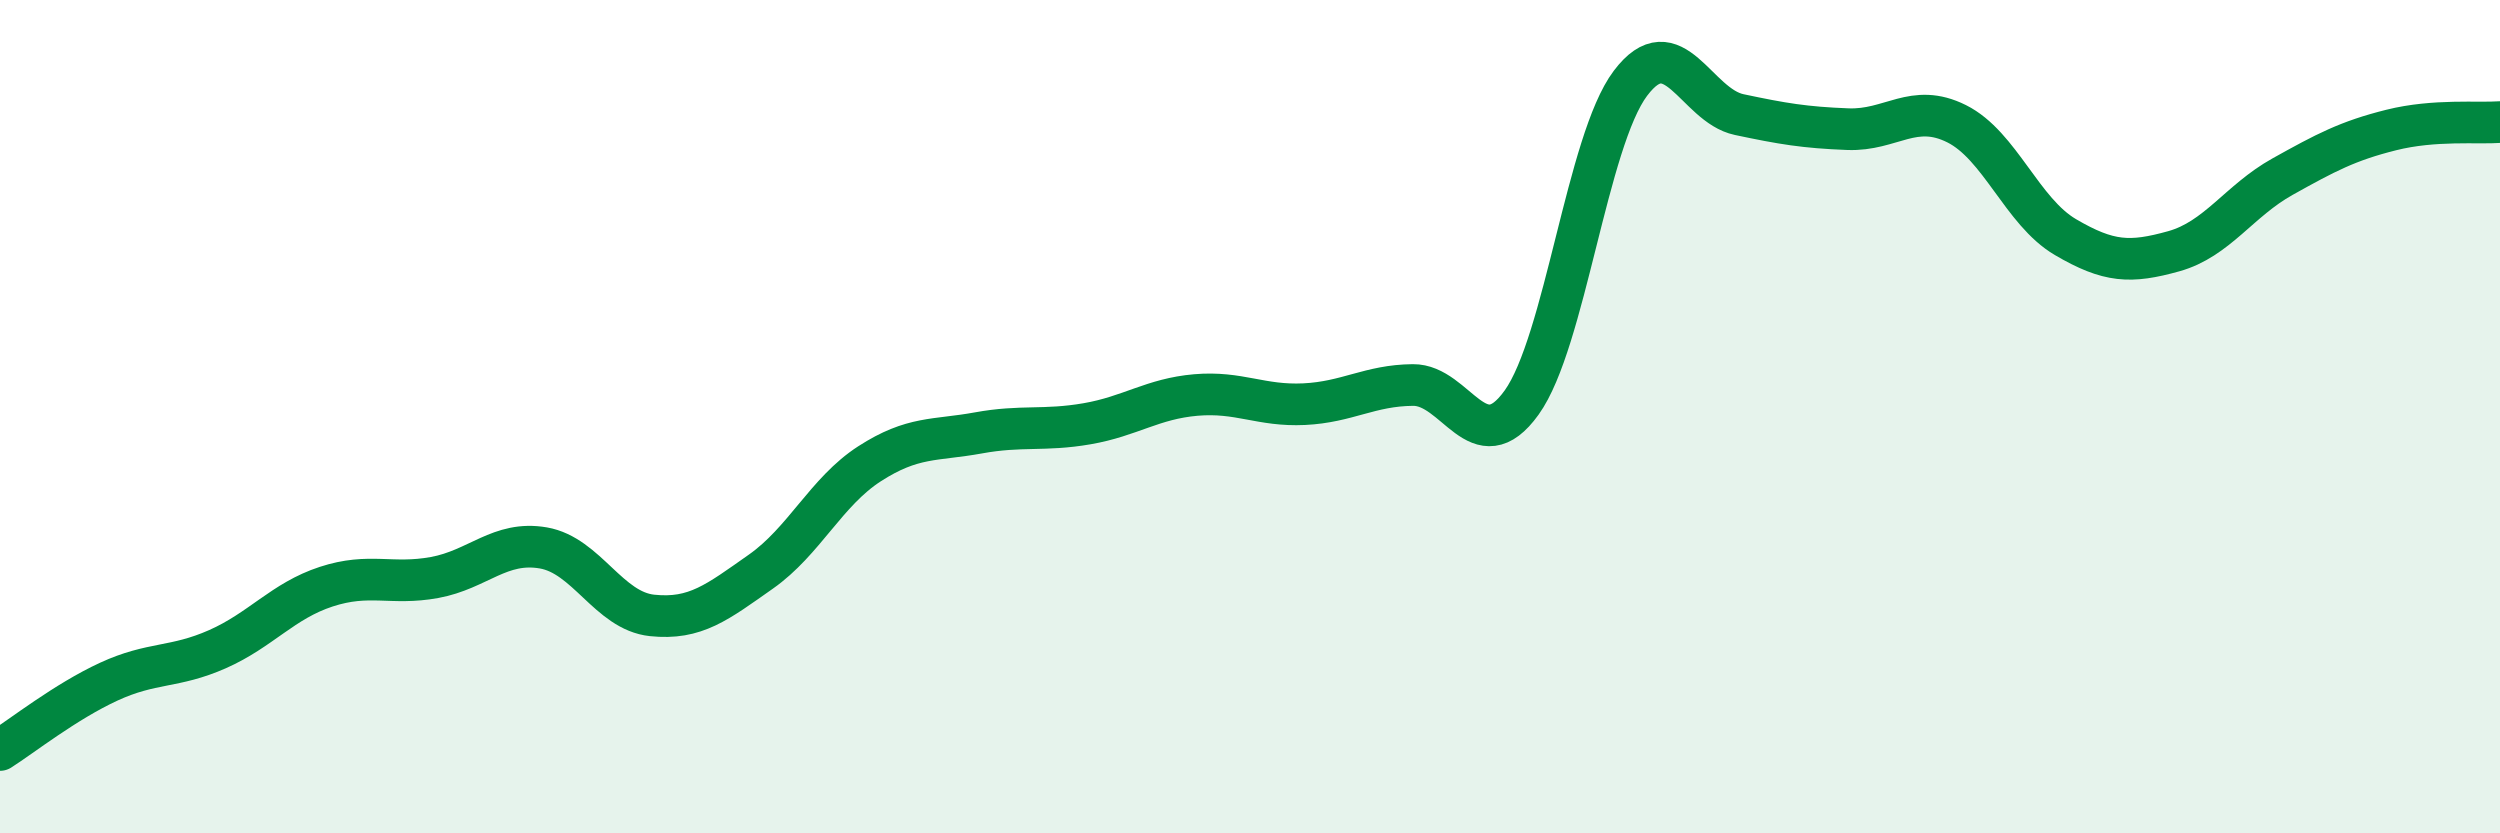 
    <svg width="60" height="20" viewBox="0 0 60 20" xmlns="http://www.w3.org/2000/svg">
      <path
        d="M 0,18 C 0.52,17.67 1.57,16.84 2.61,16.36 C 3.65,15.88 4.18,16.04 5.22,15.58 C 6.26,15.12 6.79,14.42 7.83,14.08 C 8.87,13.74 9.39,14.05 10.43,13.86 C 11.47,13.67 12,12.97 13.04,13.15 C 14.08,13.33 14.61,14.66 15.65,14.77 C 16.69,14.88 17.22,14.45 18.26,13.72 C 19.3,12.99 19.83,11.8 20.87,11.13 C 21.91,10.46 22.44,10.58 23.48,10.39 C 24.52,10.2 25.05,10.35 26.09,10.17 C 27.13,9.99 27.66,9.57 28.7,9.48 C 29.74,9.39 30.26,9.75 31.3,9.7 C 32.34,9.65 32.87,9.25 33.91,9.24 C 34.95,9.23 35.48,11.11 36.52,9.66 C 37.56,8.21 38.09,3.38 39.13,2 C 40.17,0.62 40.7,2.53 41.74,2.75 C 42.78,2.97 43.31,3.06 44.35,3.1 C 45.39,3.14 45.92,2.45 46.96,2.97 C 48,3.49 48.53,5.08 49.57,5.69 C 50.61,6.3 51.13,6.32 52.17,6.03 C 53.21,5.74 53.74,4.82 54.78,4.24 C 55.82,3.66 56.35,3.38 57.39,3.12 C 58.43,2.86 59.48,2.97 60,2.93L60 20L0 20Z"
        fill="#008740"
        opacity="0.1"
        stroke-linecap="round"
        stroke-linejoin="round"
      />
      <path
        d="M 0,18 C 0.52,17.67 1.57,16.84 2.61,16.36 C 3.65,15.88 4.18,16.04 5.22,15.58 C 6.26,15.12 6.79,14.42 7.83,14.08 C 8.87,13.74 9.39,14.05 10.43,13.86 C 11.47,13.67 12,12.97 13.04,13.15 C 14.08,13.33 14.61,14.66 15.65,14.77 C 16.69,14.88 17.22,14.45 18.26,13.72 C 19.3,12.99 19.83,11.8 20.87,11.13 C 21.91,10.46 22.44,10.58 23.48,10.39 C 24.52,10.2 25.05,10.35 26.09,10.17 C 27.13,9.99 27.66,9.57 28.7,9.48 C 29.74,9.39 30.26,9.75 31.3,9.7 C 32.34,9.65 32.87,9.25 33.91,9.24 C 34.95,9.23 35.48,11.11 36.52,9.66 C 37.56,8.21 38.09,3.38 39.13,2 C 40.17,0.62 40.7,2.53 41.74,2.75 C 42.78,2.97 43.31,3.06 44.35,3.1 C 45.39,3.14 45.92,2.45 46.96,2.97 C 48,3.49 48.53,5.08 49.57,5.69 C 50.61,6.3 51.13,6.32 52.17,6.03 C 53.21,5.74 53.74,4.82 54.78,4.24 C 55.82,3.66 56.35,3.38 57.39,3.12 C 58.43,2.86 59.48,2.97 60,2.93"
        stroke="#008740"
        stroke-width="1"
        fill="none"
        stroke-linecap="round"
        stroke-linejoin="round"
      />
    </svg>
  
